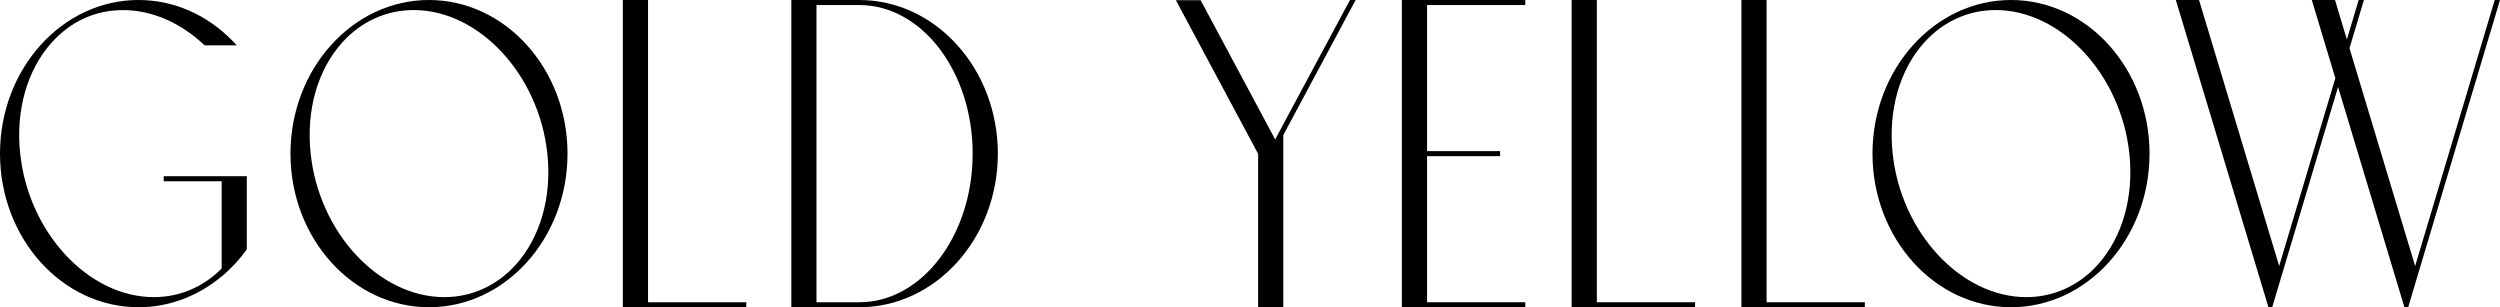 <?xml version="1.0" encoding="UTF-8"?><svg id="_レイヤー_2" xmlns="http://www.w3.org/2000/svg" viewBox="0 0 450.47 55.36"><g id="design"><path d="m44.47,31.77v13.16l-.09.12c-.54.75-1.12,1.47-1.73,2.15h.02l-.54.56c-.33.34-.66.68-1,1-.05.05-.1.09-.15.14-.1.09-.19.19-.29.27l-.76.67v-.03c-4.3,3.59-9.53,5.55-14.98,5.55C11.2,55.36,0,42.95,0,27.68S11.2,0,24.96,0c6.32,0,12.34,2.63,16.97,7.4l.75.77h-5.81l-.13-.12c-4.28-4.02-9.45-6.23-14.55-6.23s-9.47,2.07-12.86,5.83c-4.44,4.93-6.52,12.21-5.7,19.98,1.5,14.29,12.31,25.91,24.1,25.91,4.62,0,8.9-1.82,12.21-5.16v-15.72h-10.44v-.91h14.98Z"/><path d="m102.26,27.68c0,15.27-11.2,27.68-24.96,27.68s-24.96-12.42-24.96-27.68S63.54,0,77.3,0s24.96,12.42,24.96,27.68Zm-3.63.04c-1.5-14.28-12.31-25.91-24.1-25.91-4.9,0-9.48,2.07-12.86,5.84-4.44,4.93-6.52,12.21-5.7,19.98,1.5,14.29,12.31,25.91,24.1,25.91,4.9,0,9.48-2.07,12.86-5.84,4.44-4.93,6.52-12.21,5.7-19.99Z"/><path d="m116.77,54.46h17.7v.91h-22.24V0h4.54v54.46Z"/><path d="m179.8,27.68c0,15.27-11.2,27.68-24.96,27.68h-12.25V0h12.25c13.76,0,24.96,12.42,24.96,27.68Zm-4.54,0c0-14.77-9.16-26.77-20.42-26.77h-7.72v53.55h7.72c11.26,0,20.42-12.01,20.42-26.78Z"/><path d="m244.27,0l-13.03,24.33v31.03h-4.54v-27.64L211.88.04h4.46l.13.24,13.04,24.36h0l.26.5,1.46-2.74L243.25,0h1.02Z"/><path d="m274.84,0v.91h-17.7v26.32h13.16v.91h-13.16v26.32h17.7v.91h-22.24V0h22.24Z"/><path d="m287.73,54.46h17.7v.91h-22.24V0h4.54v54.46Z"/><path d="m318.32,54.46h17.7v.91h-22.24V0h4.54v54.46Z"/><path d="m387.32,27.68c0,15.27-11.2,27.68-24.96,27.68s-24.96-12.42-24.96-27.68S348.6,0,362.36,0s24.96,12.42,24.96,27.68Zm-3.63.04c-1.5-14.28-12.31-25.91-24.1-25.91-4.9,0-9.48,2.07-12.86,5.84-4.44,4.93-6.52,12.21-5.7,19.98,1.5,14.29,12.31,25.91,24.1,25.91,4.9,0,9.48-2.07,12.86-5.84,4.44-4.93,6.52-12.21,5.7-19.99Z"/><path d="m450.47,0l-.19.63-16.36,54.74h-.67l-11.96-39.7-11.87,39.7h-.67L392.06,0h4.18l14.44,47.93,10.12-33.84-4.24-14.09h4.18l2.14,7.11,2.12-7.11h.95l-.19.63-2.41,8.06,11.83,39.25L449.52,0h.95Z"/></g></svg>